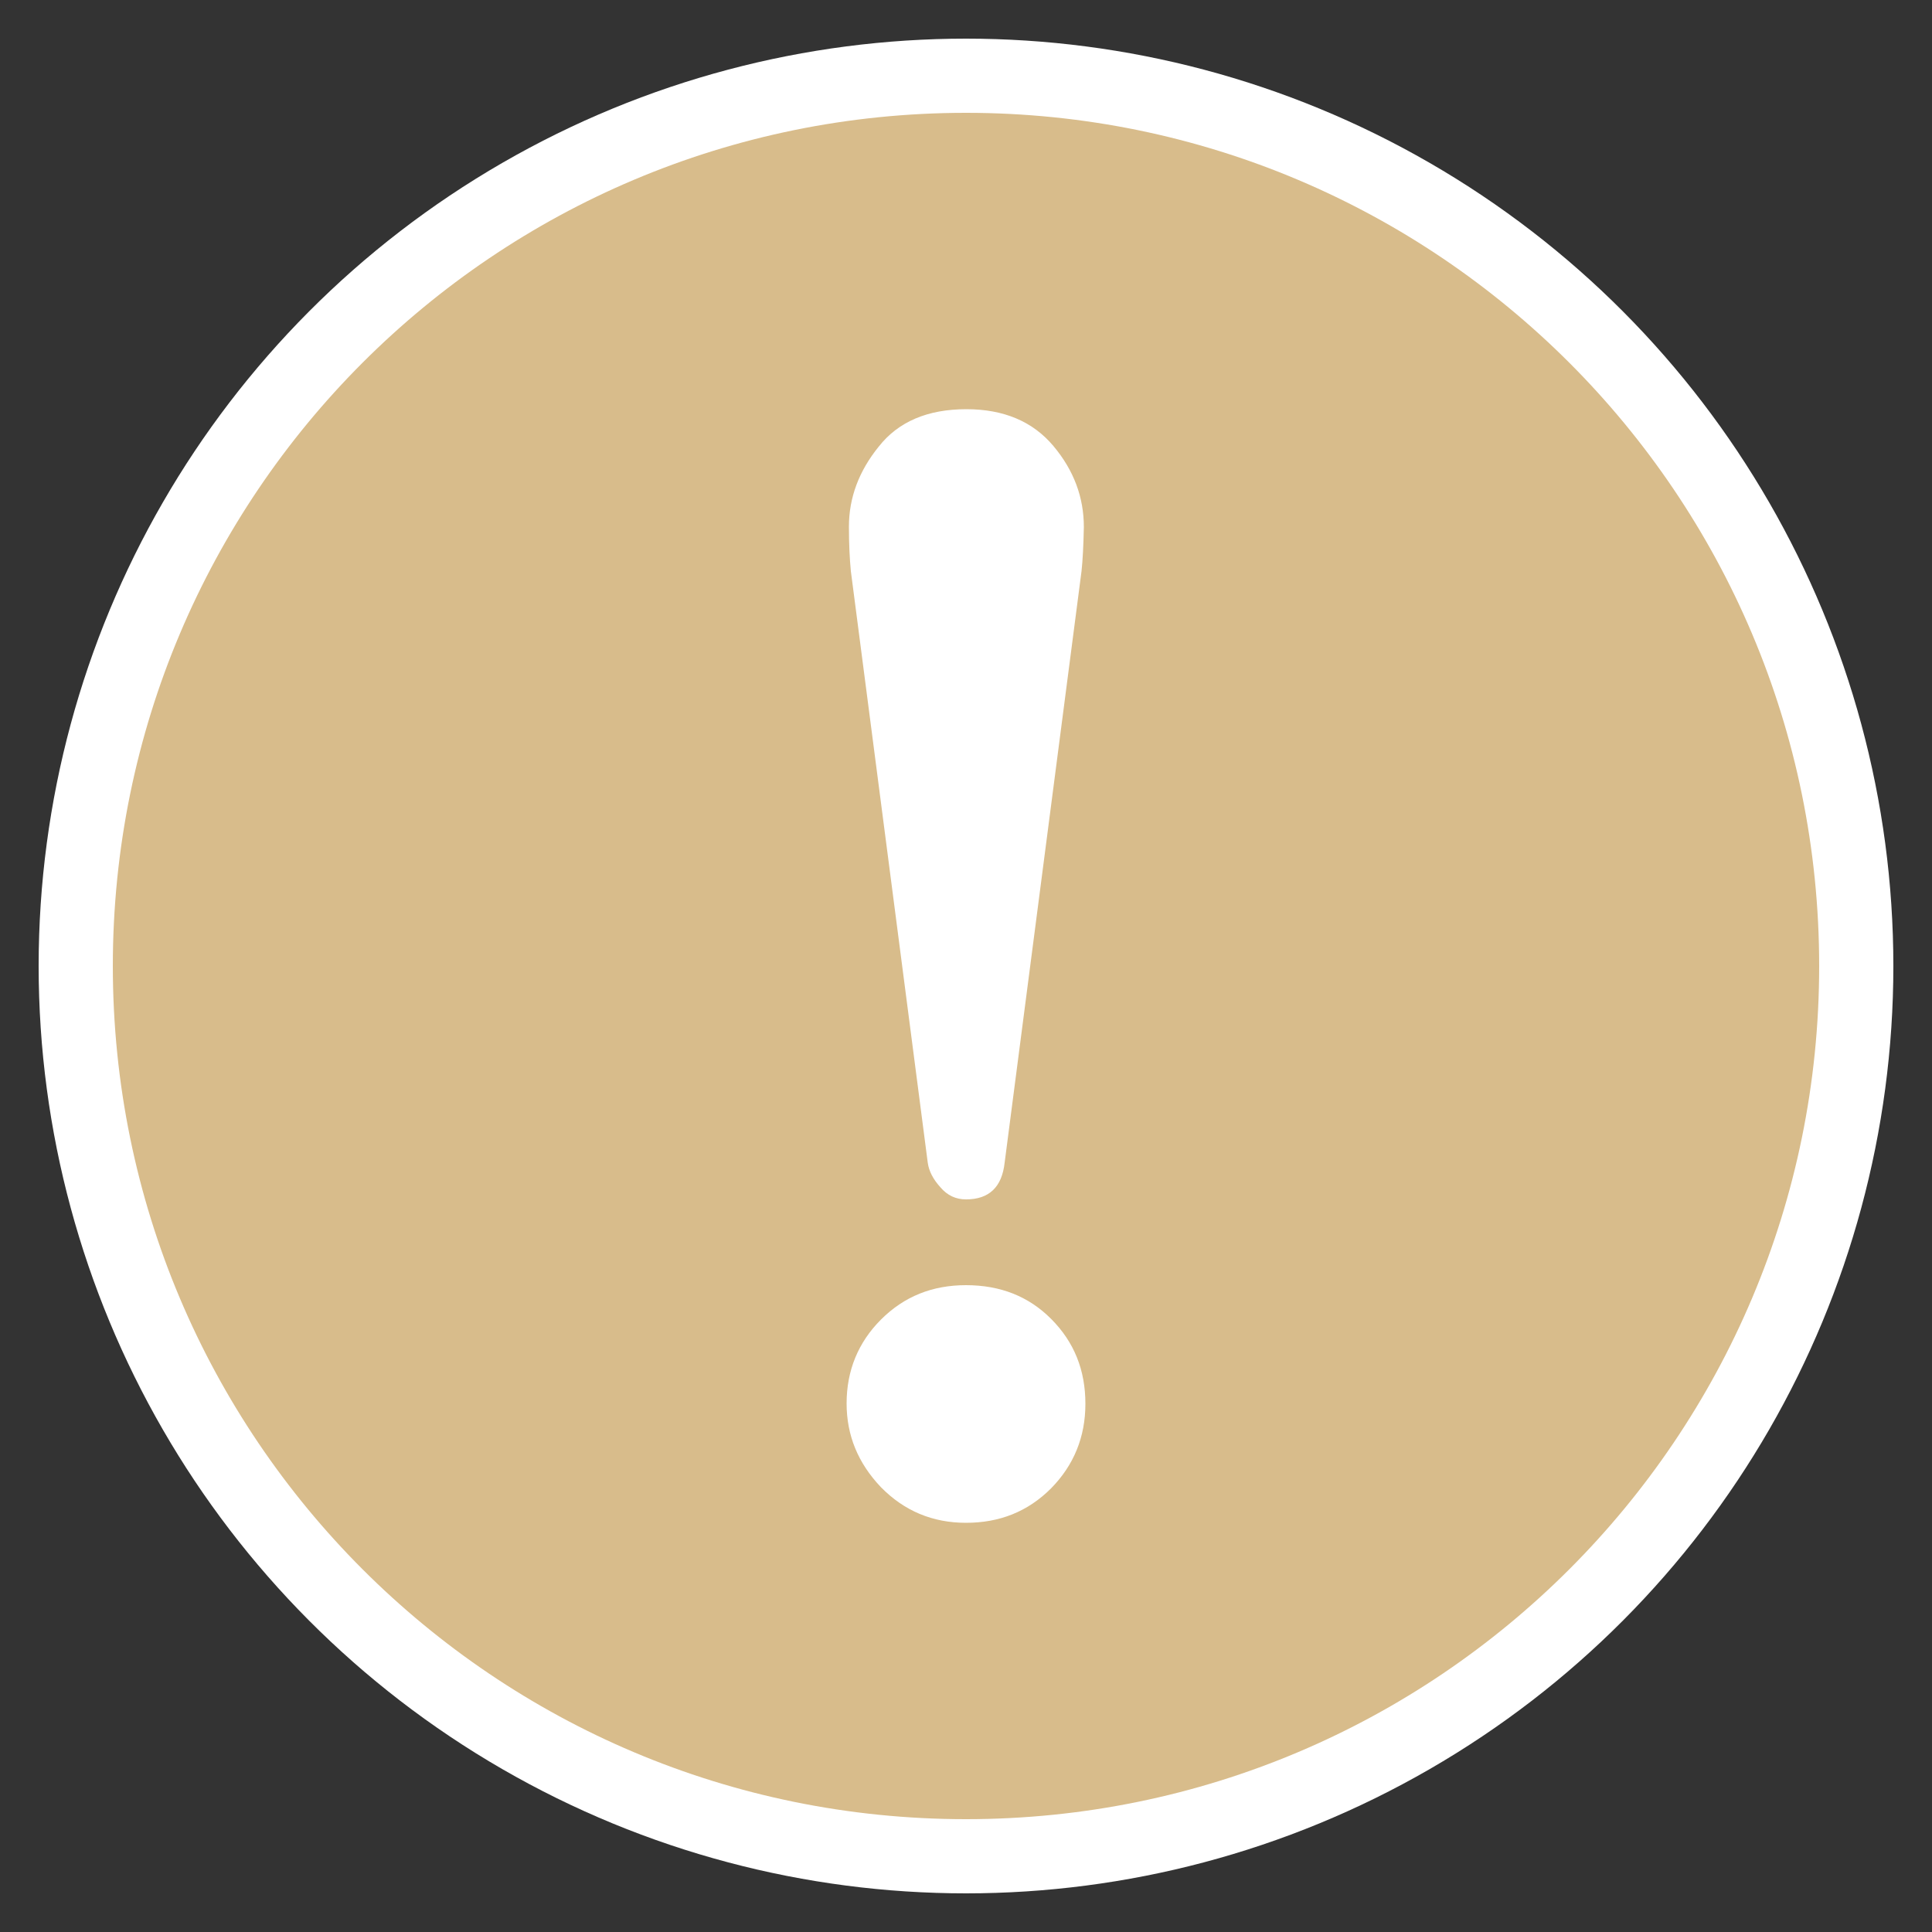 <?xml version="1.0" encoding="utf-8"?>
<!-- Generator: Adobe Illustrator 24.0.2, SVG Export Plug-In . SVG Version: 6.00 Build 0)  -->
<svg version="1.1" id="レイヤー_1" xmlns="http://www.w3.org/2000/svg" xmlns:xlink="http://www.w3.org/1999/xlink" x="0px"
	 y="0px" viewBox="0 0 50 50" style="enable-background:new 0 0 50 50;" xml:space="preserve">
<rect x="0" y="0" width="50" height="50" fill="#333333" stroke="none"/>
<style type="text/css">
	.st0{fill:#FFFFFF;}
	.st1{fill:#D8BC8B;}
</style>
<g>
	<circle class="st0" cx="25" cy="25" r="24"/>
	<path class="st1" d="M25,2.92C12.8,2.92,2.92,12.8,2.92,25S12.8,47.08,25,47.08c12.2,0,22.08-9.89,22.08-22.08S37.2,2.92,25,2.92z
		 M27.2,38.52c-0.6,0.6-1.33,0.89-2.2,0.89c-0.87,0-1.6-0.31-2.2-0.92c-0.6-0.63-0.89-1.35-0.89-2.17c0-0.85,0.3-1.58,0.89-2.17
		c0.6-0.6,1.33-0.89,2.2-0.89c0.89,0,1.62,0.29,2.2,0.87c0.6,0.6,0.89,1.33,0.89,2.2C28.09,37.19,27.79,37.92,27.2,38.52z
		 M27.99,14.78L26,30.09c-0.07,0.63-0.4,0.95-1,0.95c-0.26,0-0.48-0.1-0.66-0.31c-0.19-0.21-0.3-0.42-0.33-0.64l-1.99-15.31
		c-0.03-0.31-0.05-0.69-0.05-1.15c0-0.75,0.26-1.44,0.77-2.07c0.51-0.65,1.27-0.97,2.27-0.97c0.97,0,1.72,0.32,2.25,0.95
		c0.53,0.63,0.79,1.33,0.79,2.1C28.04,14.12,28.02,14.5,27.99,14.78z"/>
</g>
</svg>

